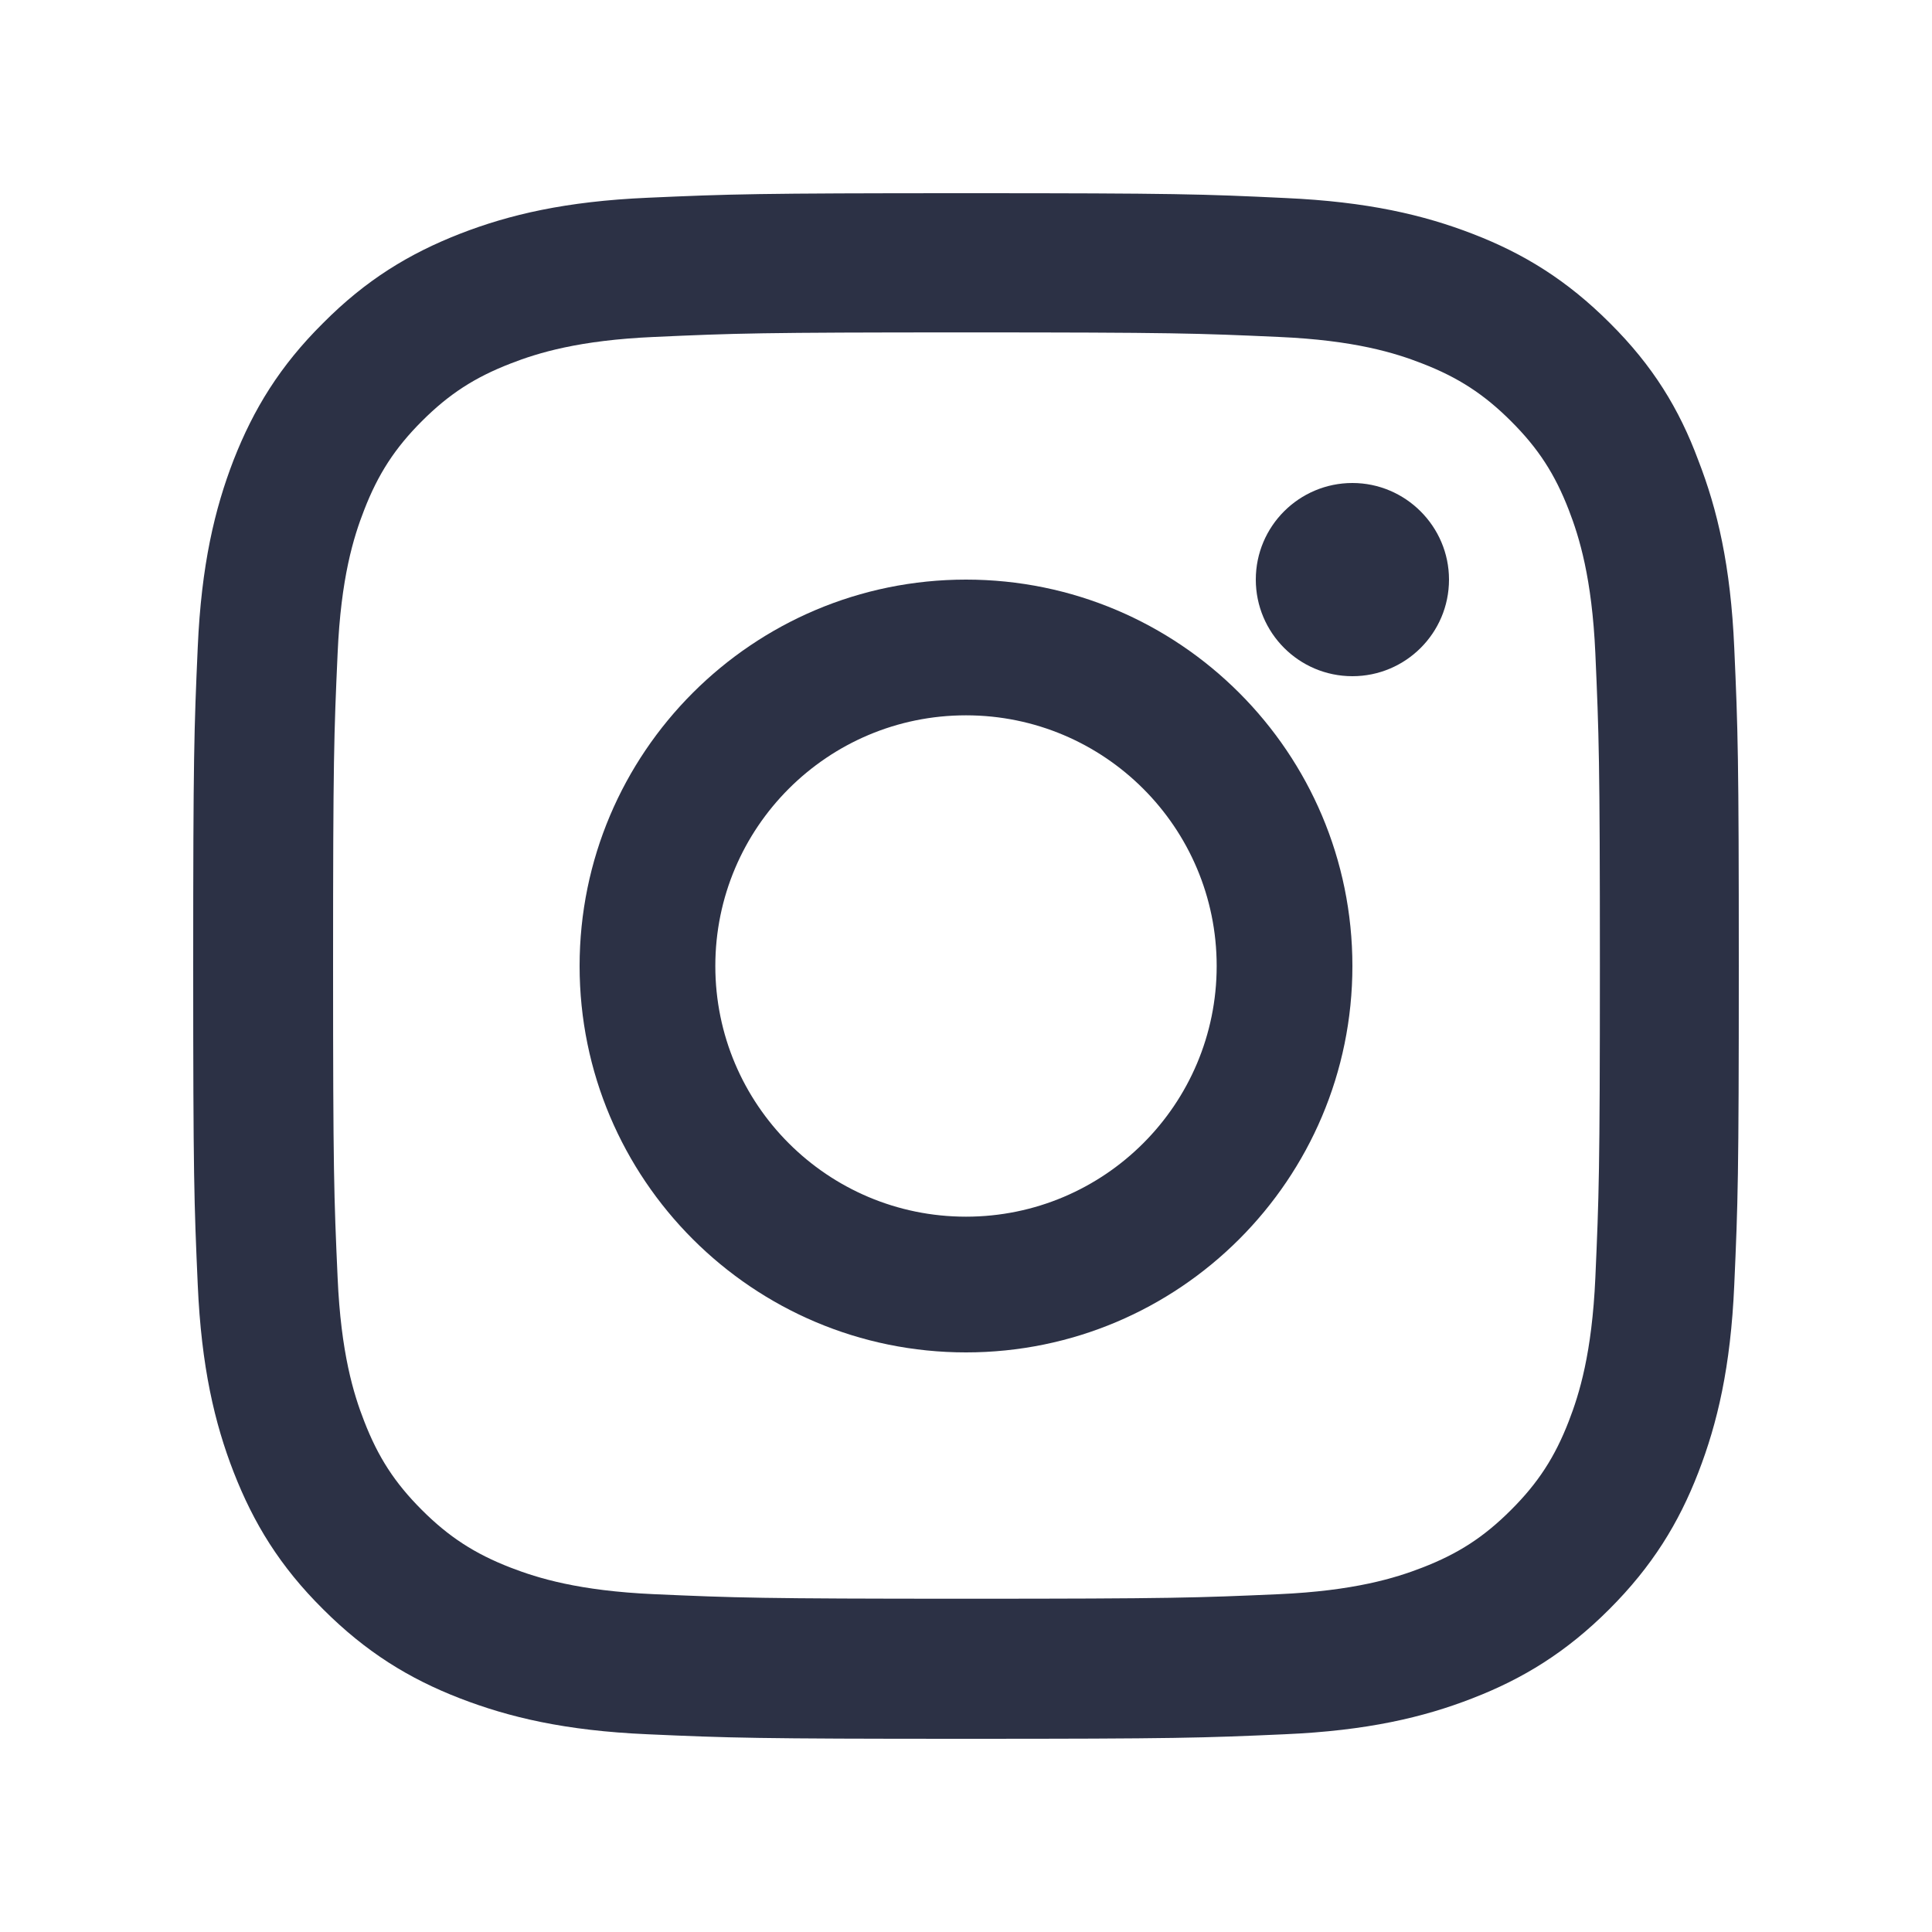 <svg width="20" height="20" viewBox="0 0 20 20" fill="none" xmlns="http://www.w3.org/2000/svg">
<path d="M10.005 3.441C12.143 3.441 12.397 3.45 13.238 3.488C14.02 3.522 14.442 3.653 14.723 3.763C15.095 3.907 15.364 4.082 15.642 4.36C15.924 4.641 16.096 4.907 16.24 5.279C16.349 5.56 16.48 5.985 16.515 6.763C16.552 7.607 16.562 7.861 16.562 9.995C16.562 12.133 16.552 12.386 16.515 13.227C16.48 14.009 16.349 14.431 16.24 14.712C16.096 15.084 15.921 15.353 15.642 15.631C15.361 15.912 15.095 16.084 14.723 16.228C14.442 16.337 14.016 16.468 13.238 16.503C12.394 16.54 12.14 16.55 10.005 16.55C7.866 16.55 7.613 16.54 6.772 16.503C5.99 16.468 5.568 16.337 5.286 16.228C4.914 16.084 4.645 15.909 4.367 15.631C4.086 15.35 3.914 15.084 3.77 14.712C3.66 14.431 3.529 14.005 3.495 13.227C3.457 12.383 3.448 12.13 3.448 9.995C3.448 7.857 3.457 7.604 3.495 6.763C3.529 5.982 3.66 5.56 3.77 5.279C3.914 4.907 4.089 4.638 4.367 4.36C4.648 4.079 4.914 3.907 5.286 3.763C5.568 3.653 5.993 3.522 6.772 3.488C7.613 3.45 7.866 3.441 10.005 3.441ZM10.005 2C7.832 2 7.56 2.009 6.706 2.047C5.855 2.084 5.271 2.222 4.764 2.419C4.236 2.625 3.789 2.897 3.345 3.344C2.897 3.788 2.625 4.235 2.419 4.76C2.222 5.269 2.084 5.851 2.047 6.701C2.009 7.557 2 7.829 2 10.002C2 12.174 2.009 12.446 2.047 13.299C2.084 14.149 2.222 14.734 2.419 15.24C2.625 15.768 2.897 16.215 3.345 16.659C3.789 17.103 4.236 17.378 4.761 17.581C5.271 17.778 5.852 17.916 6.703 17.953C7.556 17.991 7.828 18 10.002 18C12.175 18 12.447 17.991 13.3 17.953C14.151 17.916 14.736 17.778 15.242 17.581C15.767 17.378 16.215 17.103 16.659 16.659C17.103 16.215 17.378 15.768 17.581 15.243C17.778 14.734 17.916 14.152 17.953 13.302C17.991 12.449 18 12.177 18 10.005C18 7.832 17.991 7.56 17.953 6.707C17.916 5.857 17.778 5.273 17.581 4.766C17.384 4.235 17.112 3.788 16.665 3.344C16.221 2.9 15.774 2.625 15.248 2.422C14.739 2.225 14.157 2.088 13.307 2.05C12.45 2.009 12.178 2 10.005 2Z" fill="#2C3145"/>
<path d="M10 6C7.792 6 6 7.792 6 10C6 12.208 7.792 14 10 14C12.208 14 14 12.208 14 10C14 7.792 12.208 6 10 6ZM10 12.595C8.567 12.595 7.405 11.433 7.405 10C7.405 8.567 8.567 7.405 10 7.405C11.433 7.405 12.595 8.567 12.595 10C12.595 11.433 11.433 12.595 10 12.595Z" fill="#2C3145"/>
<path d="M15 6C15 6.554 14.55 7 14 7C13.446 7 13 6.55 13 6C13 5.446 13.45 5 14 5C14.55 5 15 5.45 15 6Z" fill="#2C3145"/>
</svg>
